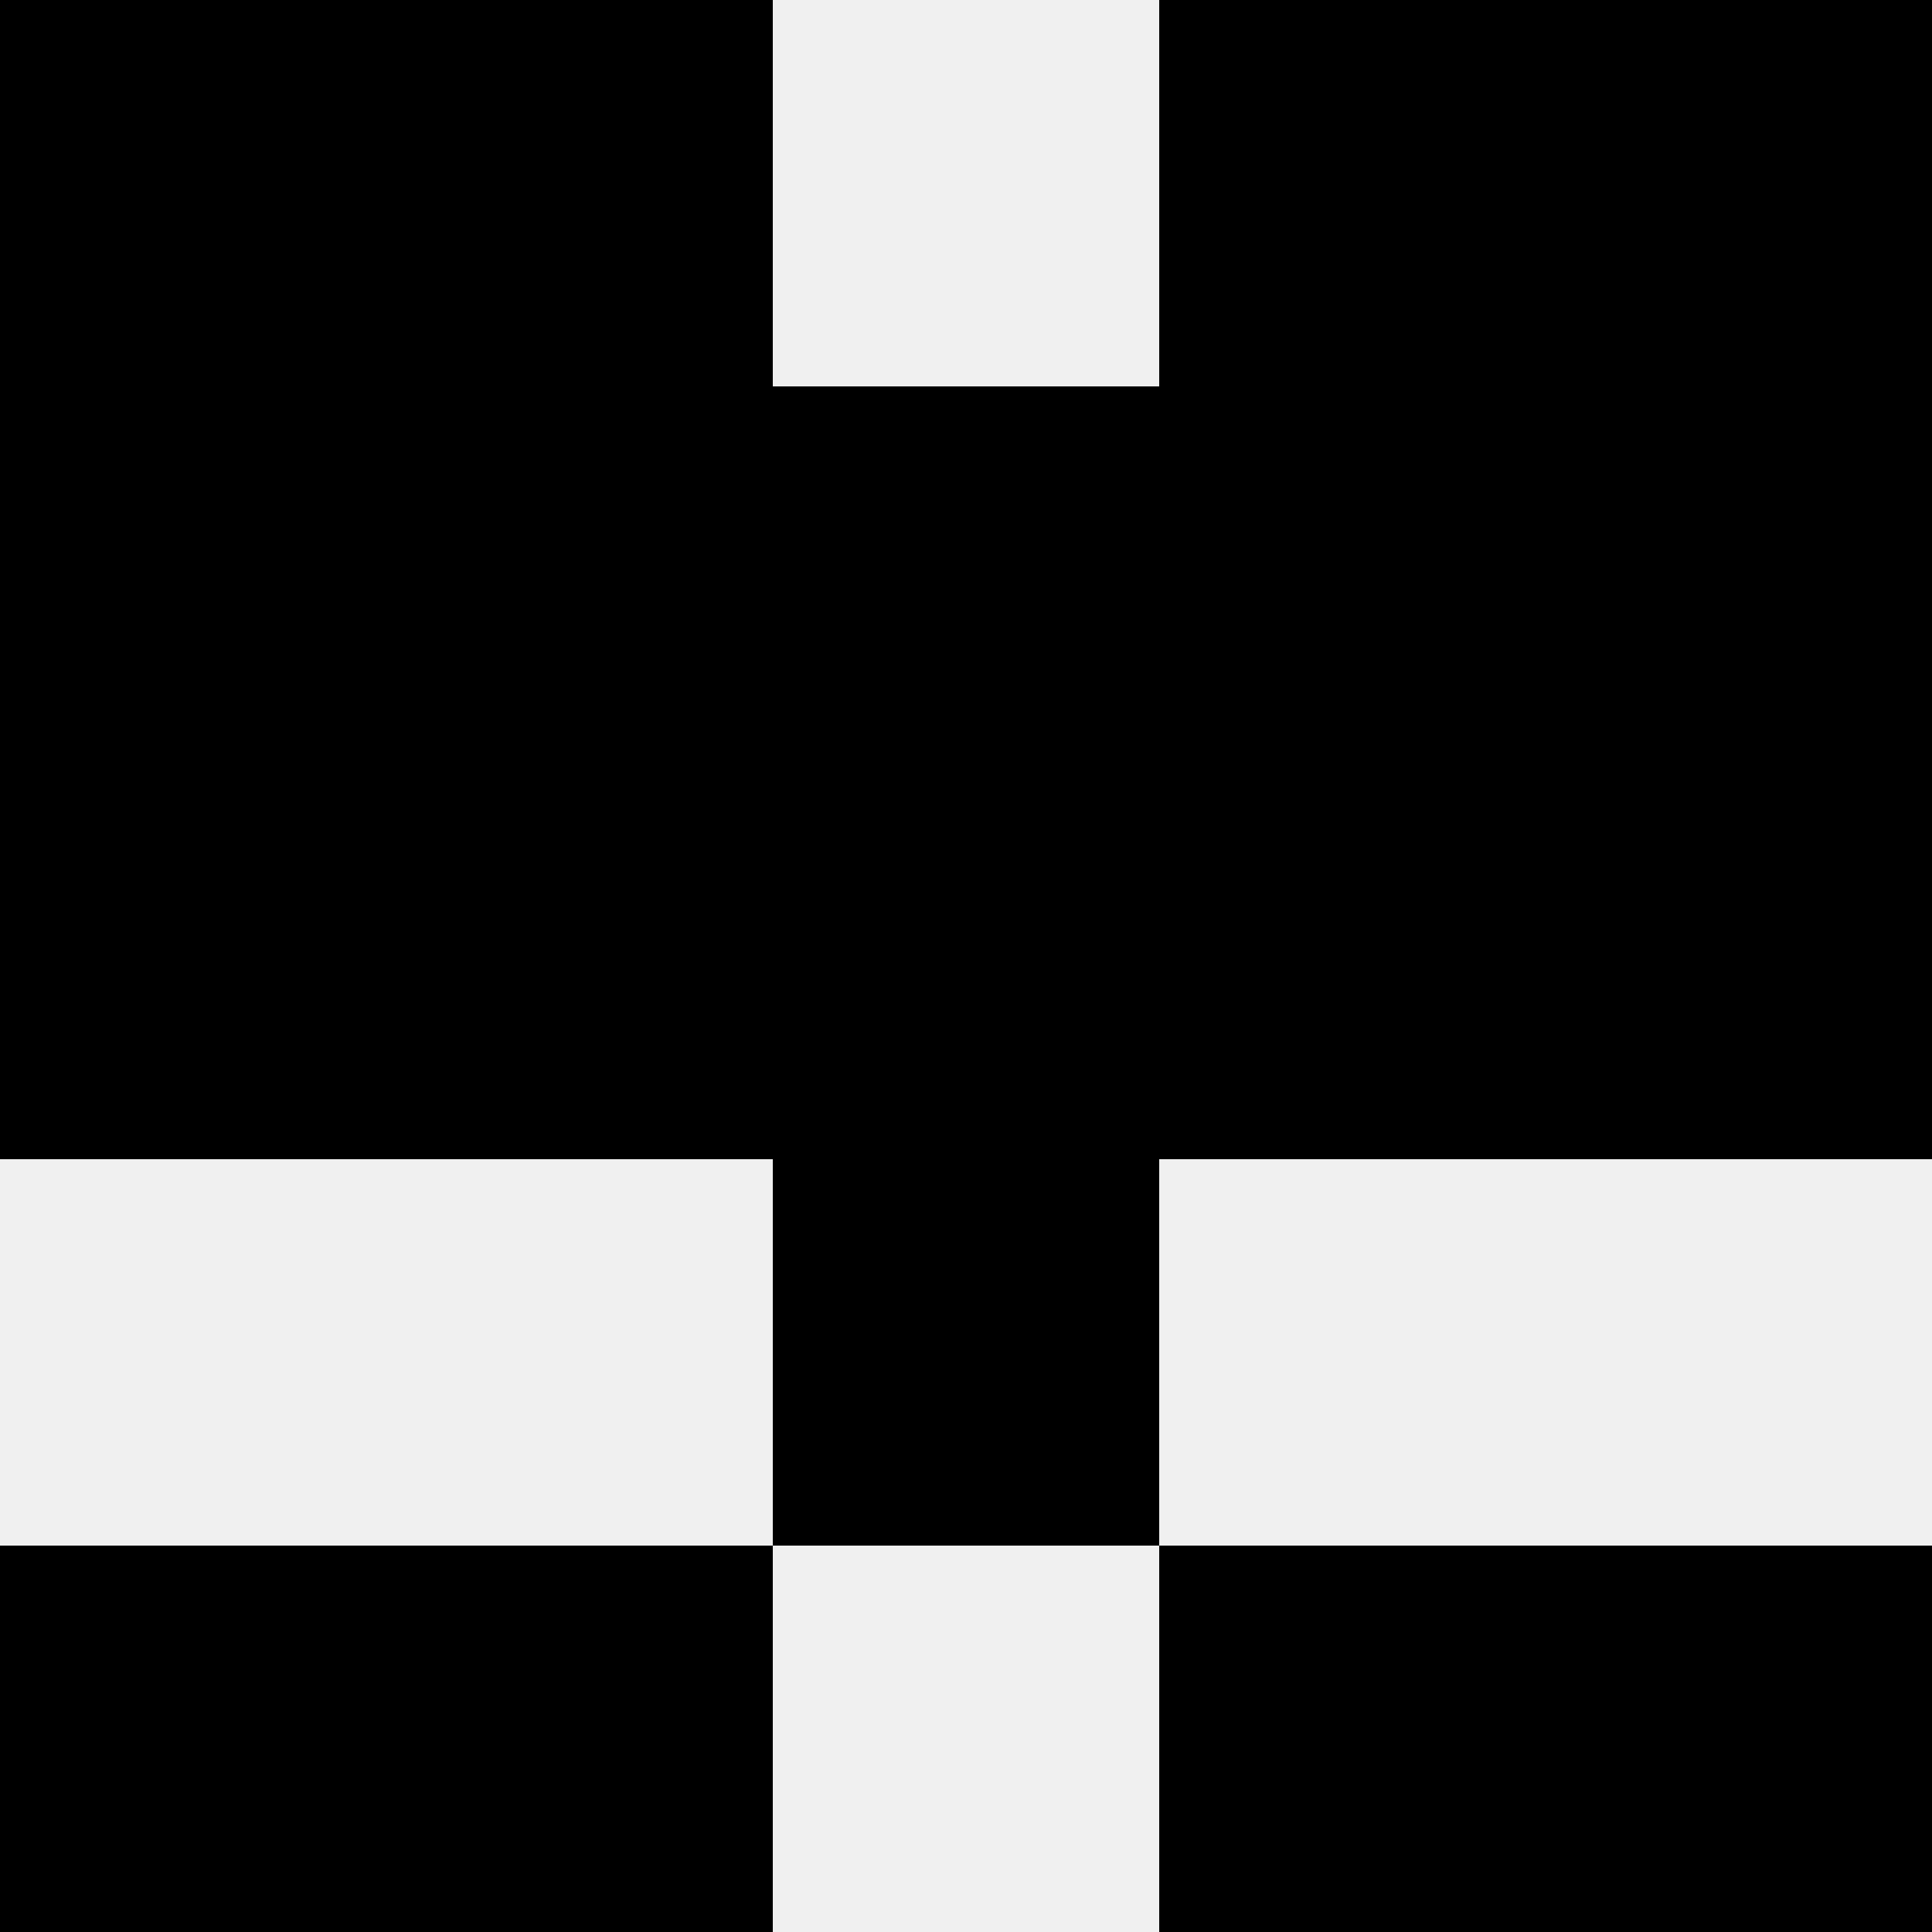 <svg width='80' height='80' xmlns='http://www.w3.org/2000/svg'><rect width='100%' height='100%' fill='#f0f0f0'/><rect x='0' y='0' width='16' height='16' fill='hsl(179, 70%, 50%)' /><rect x='64' y='0' width='16' height='16' fill='hsl(179, 70%, 50%)' /><rect x='16' y='0' width='16' height='16' fill='hsl(179, 70%, 50%)' /><rect x='48' y='0' width='16' height='16' fill='hsl(179, 70%, 50%)' /><rect x='0' y='16' width='16' height='16' fill='hsl(179, 70%, 50%)' /><rect x='64' y='16' width='16' height='16' fill='hsl(179, 70%, 50%)' /><rect x='16' y='16' width='16' height='16' fill='hsl(179, 70%, 50%)' /><rect x='48' y='16' width='16' height='16' fill='hsl(179, 70%, 50%)' /><rect x='32' y='16' width='16' height='16' fill='hsl(179, 70%, 50%)' /><rect x='32' y='16' width='16' height='16' fill='hsl(179, 70%, 50%)' /><rect x='0' y='32' width='16' height='16' fill='hsl(179, 70%, 50%)' /><rect x='64' y='32' width='16' height='16' fill='hsl(179, 70%, 50%)' /><rect x='16' y='32' width='16' height='16' fill='hsl(179, 70%, 50%)' /><rect x='48' y='32' width='16' height='16' fill='hsl(179, 70%, 50%)' /><rect x='32' y='32' width='16' height='16' fill='hsl(179, 70%, 50%)' /><rect x='32' y='32' width='16' height='16' fill='hsl(179, 70%, 50%)' /><rect x='32' y='48' width='16' height='16' fill='hsl(179, 70%, 50%)' /><rect x='32' y='48' width='16' height='16' fill='hsl(179, 70%, 50%)' /><rect x='0' y='64' width='16' height='16' fill='hsl(179, 70%, 50%)' /><rect x='64' y='64' width='16' height='16' fill='hsl(179, 70%, 50%)' /><rect x='16' y='64' width='16' height='16' fill='hsl(179, 70%, 50%)' /><rect x='48' y='64' width='16' height='16' fill='hsl(179, 70%, 50%)' /></svg>